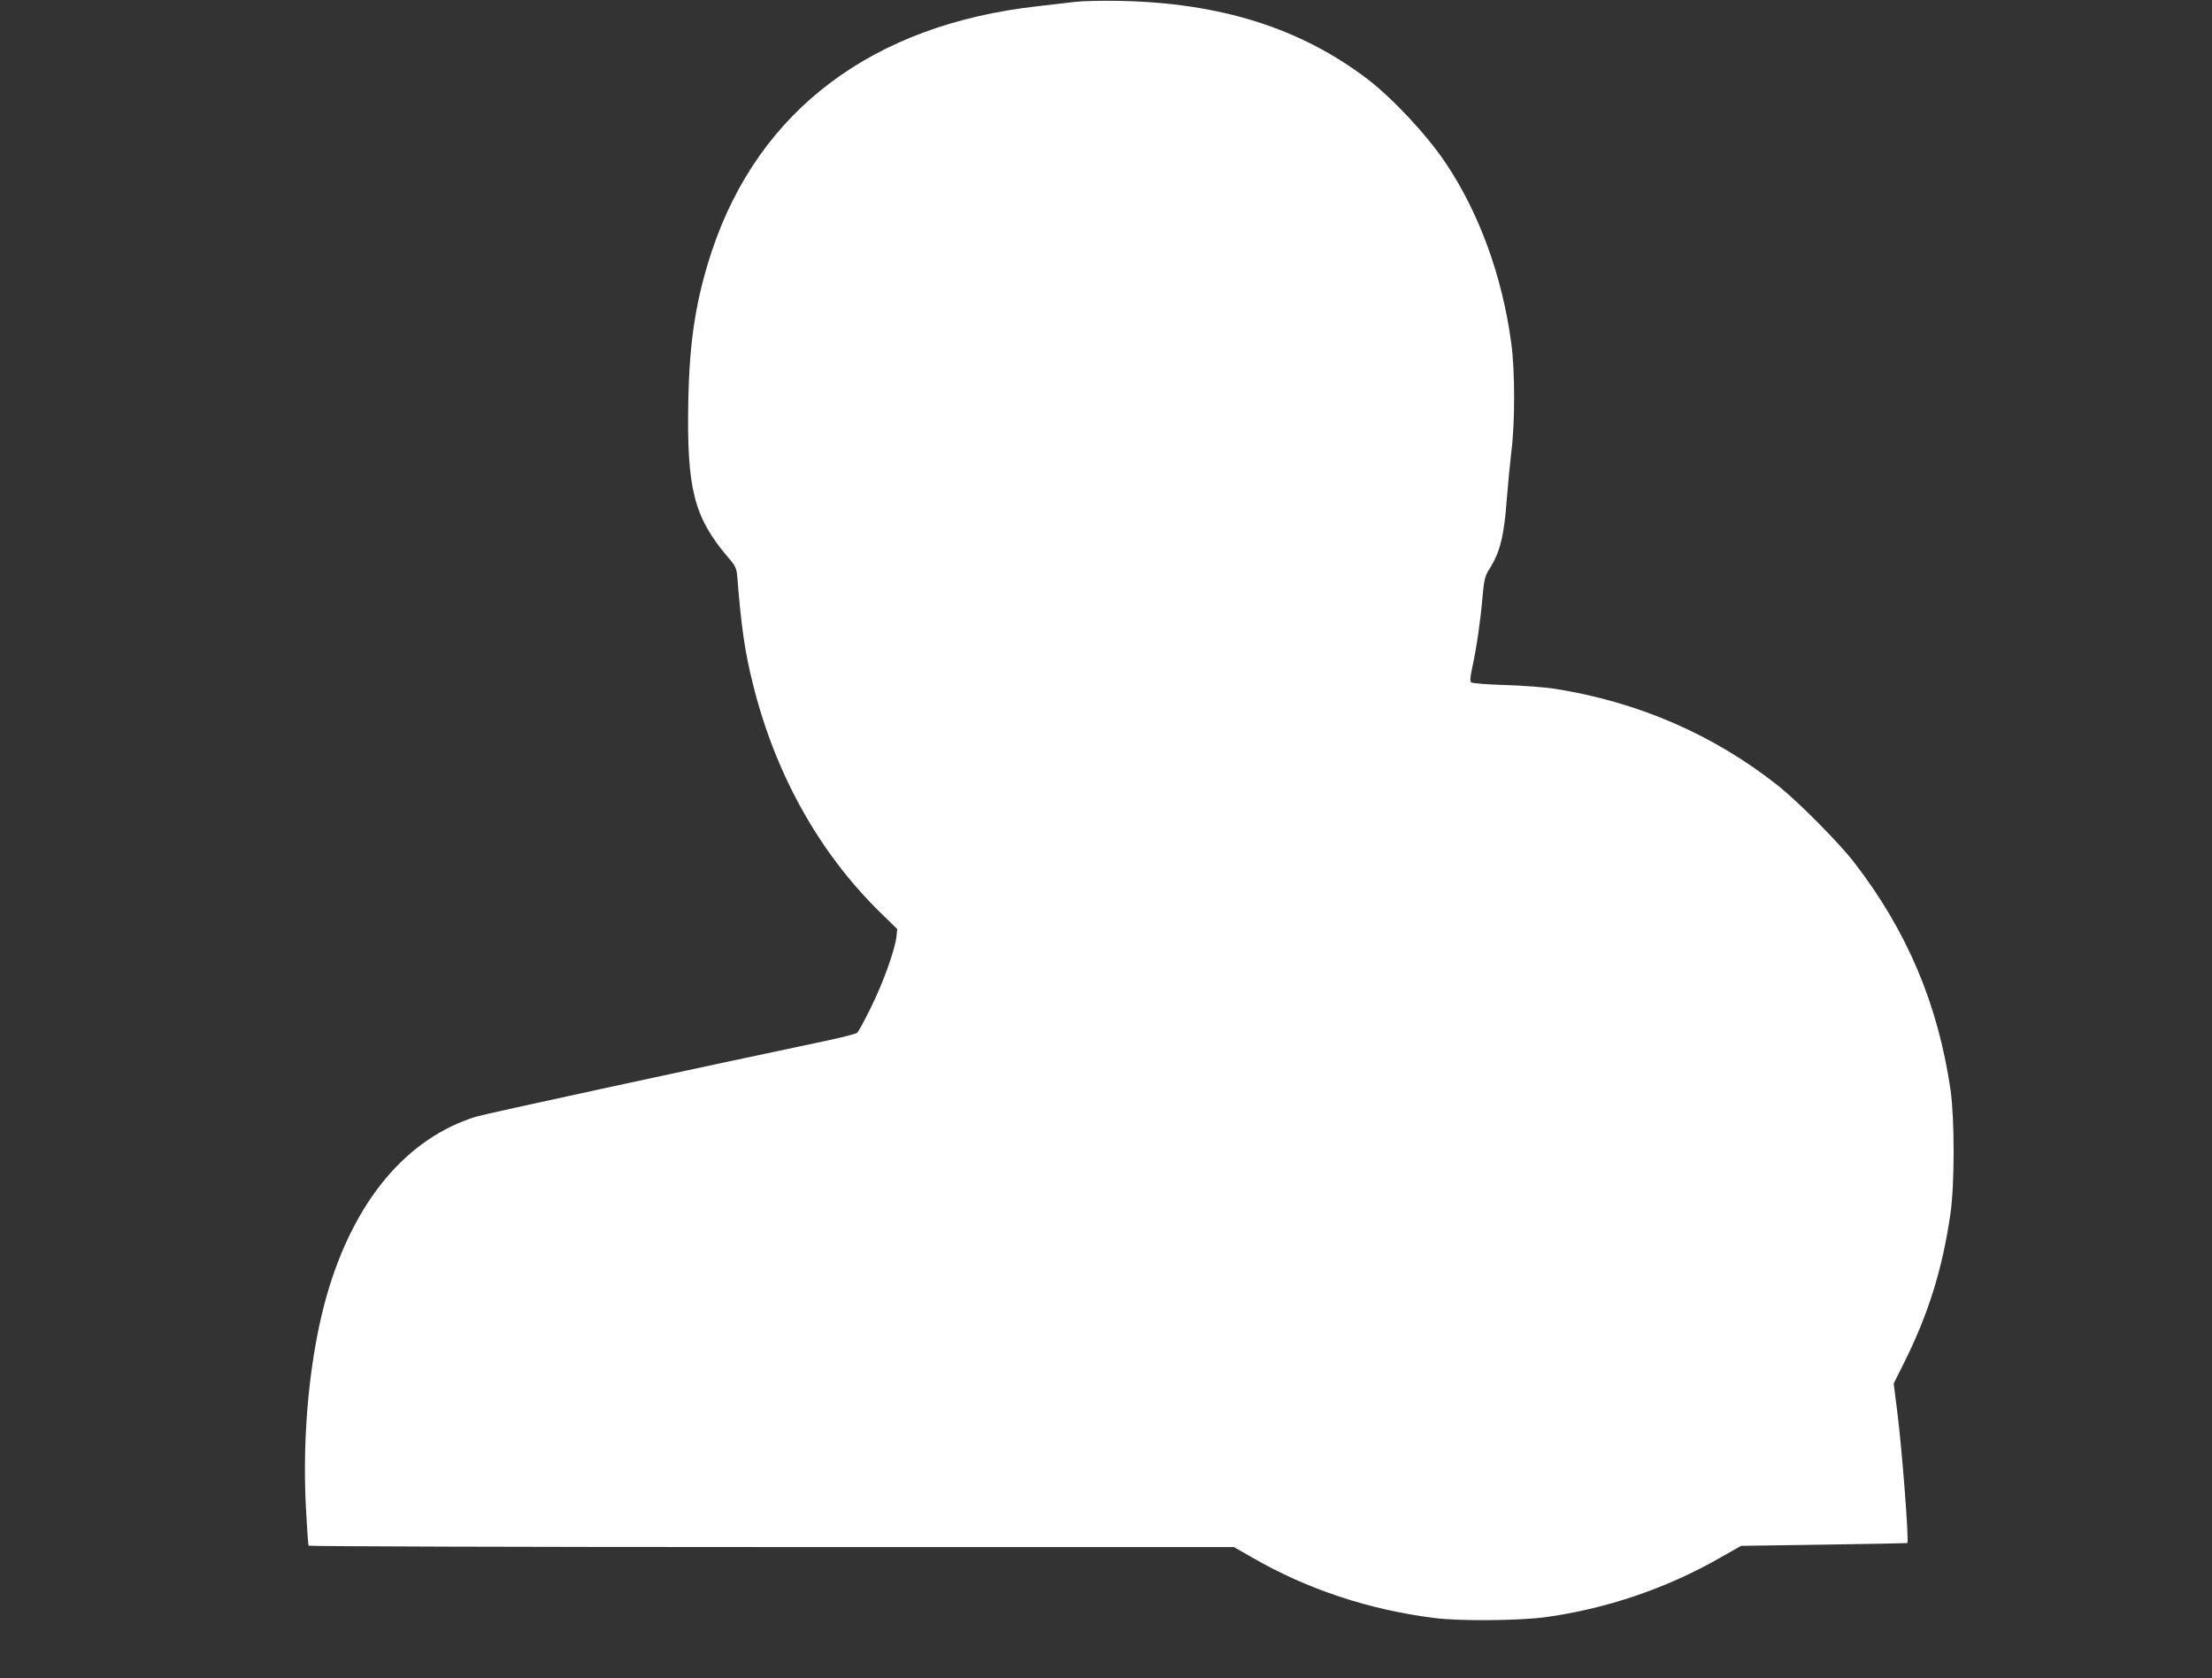 <?xml version="1.0" standalone="no"?>
<!DOCTYPE svg PUBLIC "-//W3C//DTD SVG 20010904//EN"
 "http://www.w3.org/TR/2001/REC-SVG-20010904/DTD/svg10.dtd">
<svg version="1.0" xmlns="http://www.w3.org/2000/svg"
 width="1280pt" height="971pt" viewBox="0 0 1280 971"
 preserveAspectRatio="xMidYMid meet">
<rect x="0" y="0" width="1280" height="971" fill="#333333" stroke="none"/>
<g transform="translate(0,971) scale(0.1,-0.1)"
fill="#ffffff" stroke="none">
<path d="M6220 9699 c-41 -5 -138 -16 -215 -25 -954 -106 -1612 -599 -1885
-1414 -92 -278 -130 -514 -137 -866 -10 -509 32 -676 229 -907 43 -49 50 -64
54 -110 24 -300 44 -440 94 -637 130 -515 383 -966 735 -1310 l97 -95 -5 -47
c-10 -77 -75 -260 -147 -406 -37 -75 -73 -142 -81 -148 -8 -5 -81 -24 -164
-42 -760 -160 -1984 -425 -2040 -442 -403 -125 -707 -488 -864 -1034 -98 -342
-143 -801 -121 -1223 6 -119 13 -220 16 -225 3 -4 1209 -8 2680 -8 l2674 0
107 -61 c318 -184 679 -303 1058 -350 146 -18 484 -15 635 5 353 48 705 167
1015 345 l120 68 479 7 c264 4 481 8 483 9 10 11 -29 527 -58 758 l-21 165 61
122 c139 278 221 540 267 857 25 167 25 552 1 720 -73 497 -251 918 -557 1315
-88 114 -322 350 -440 444 -374 296 -811 486 -1297 562 -54 8 -181 18 -283 21
-102 3 -190 10 -196 15 -9 6 -7 31 7 94 24 112 46 263 58 403 9 99 14 119 40
160 62 97 85 192 101 412 6 79 18 200 26 269 21 165 21 468 -1 625 -51 384
-185 752 -378 1040 -108 162 -308 376 -452 486 -389 297 -855 444 -1445 454
-96 2 -209 -1 -250 -6z"/>
</g>
</svg>
